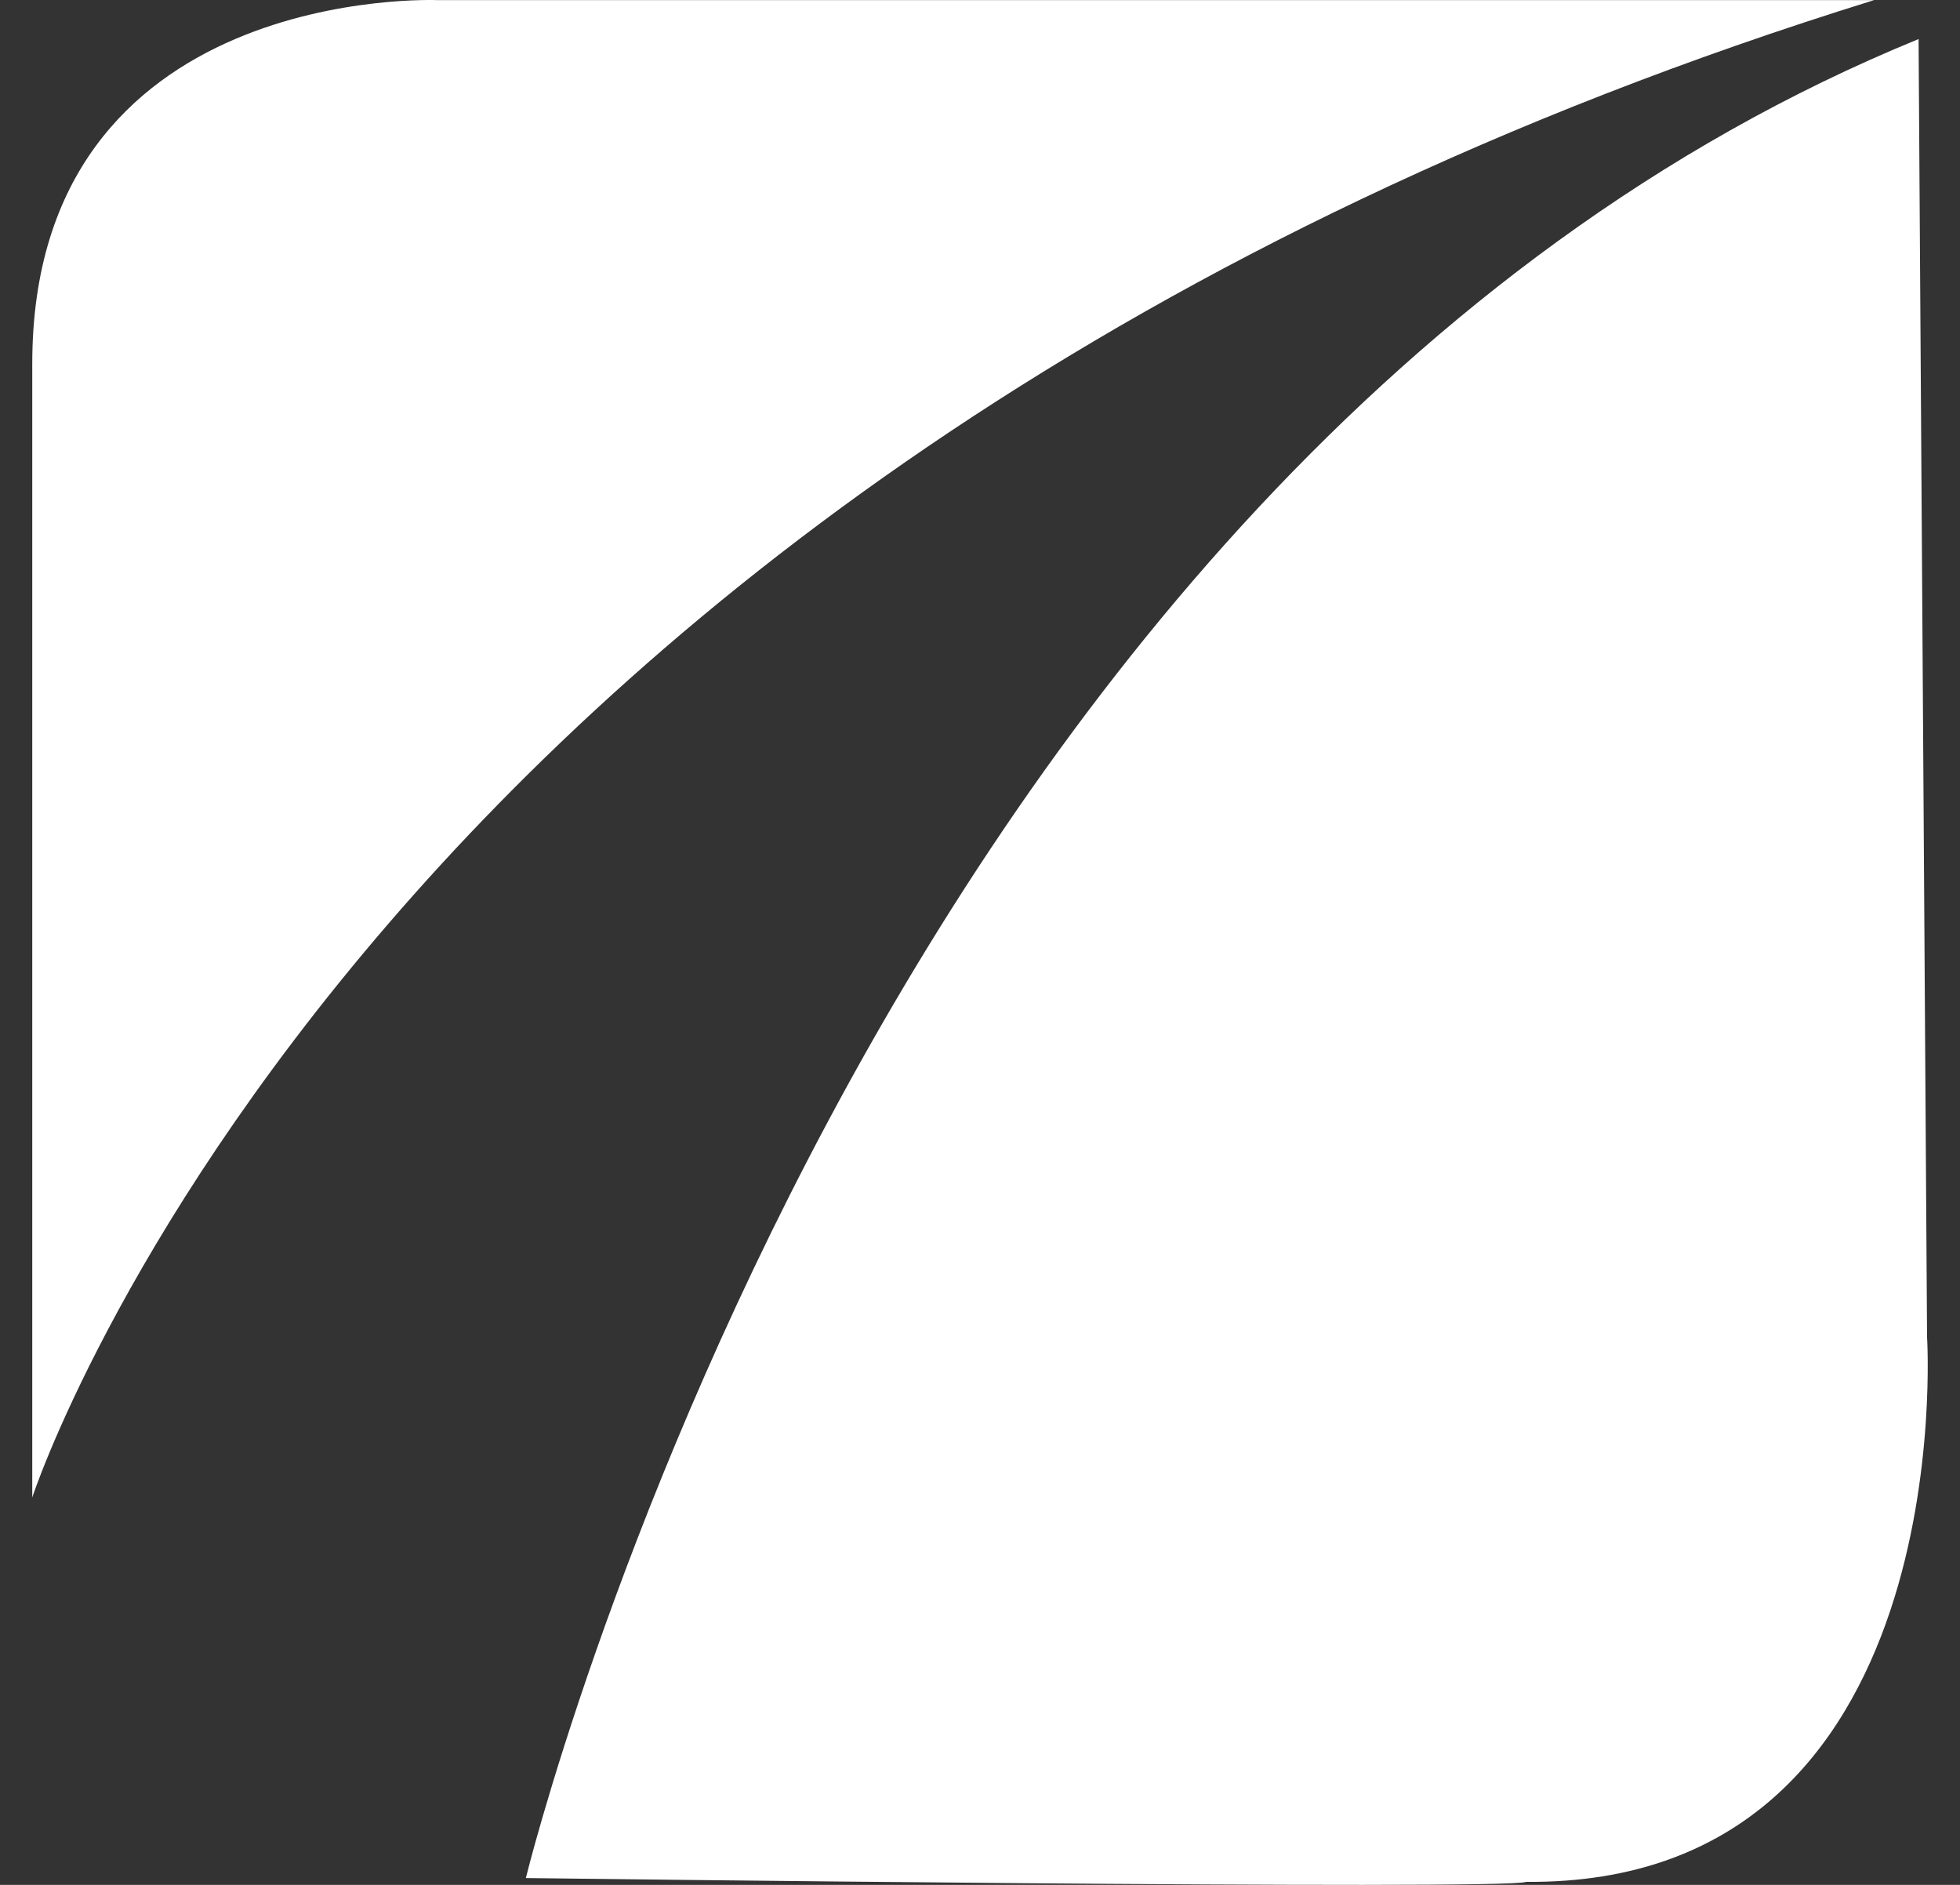 <svg fill="none" height="50" viewBox="0 0 52 50" width="52" xmlns="http://www.w3.org/2000/svg"><rect x="0" y="0" width="52" height="50" fill="#333333" stroke="none"/><g fill="#fff"><path d="m49.721.003h-38.112s-10.753-.454-10.753 9.645v30.074s8.886-27.321 48.865-39.719z"/><path d="m13.951 49.82s9.136-37.407 36.95-48.784l.225 34.433s.937 14.552-10.638 14.451c-.468.227-26.537-.101-26.537-.101z"/></g></svg>